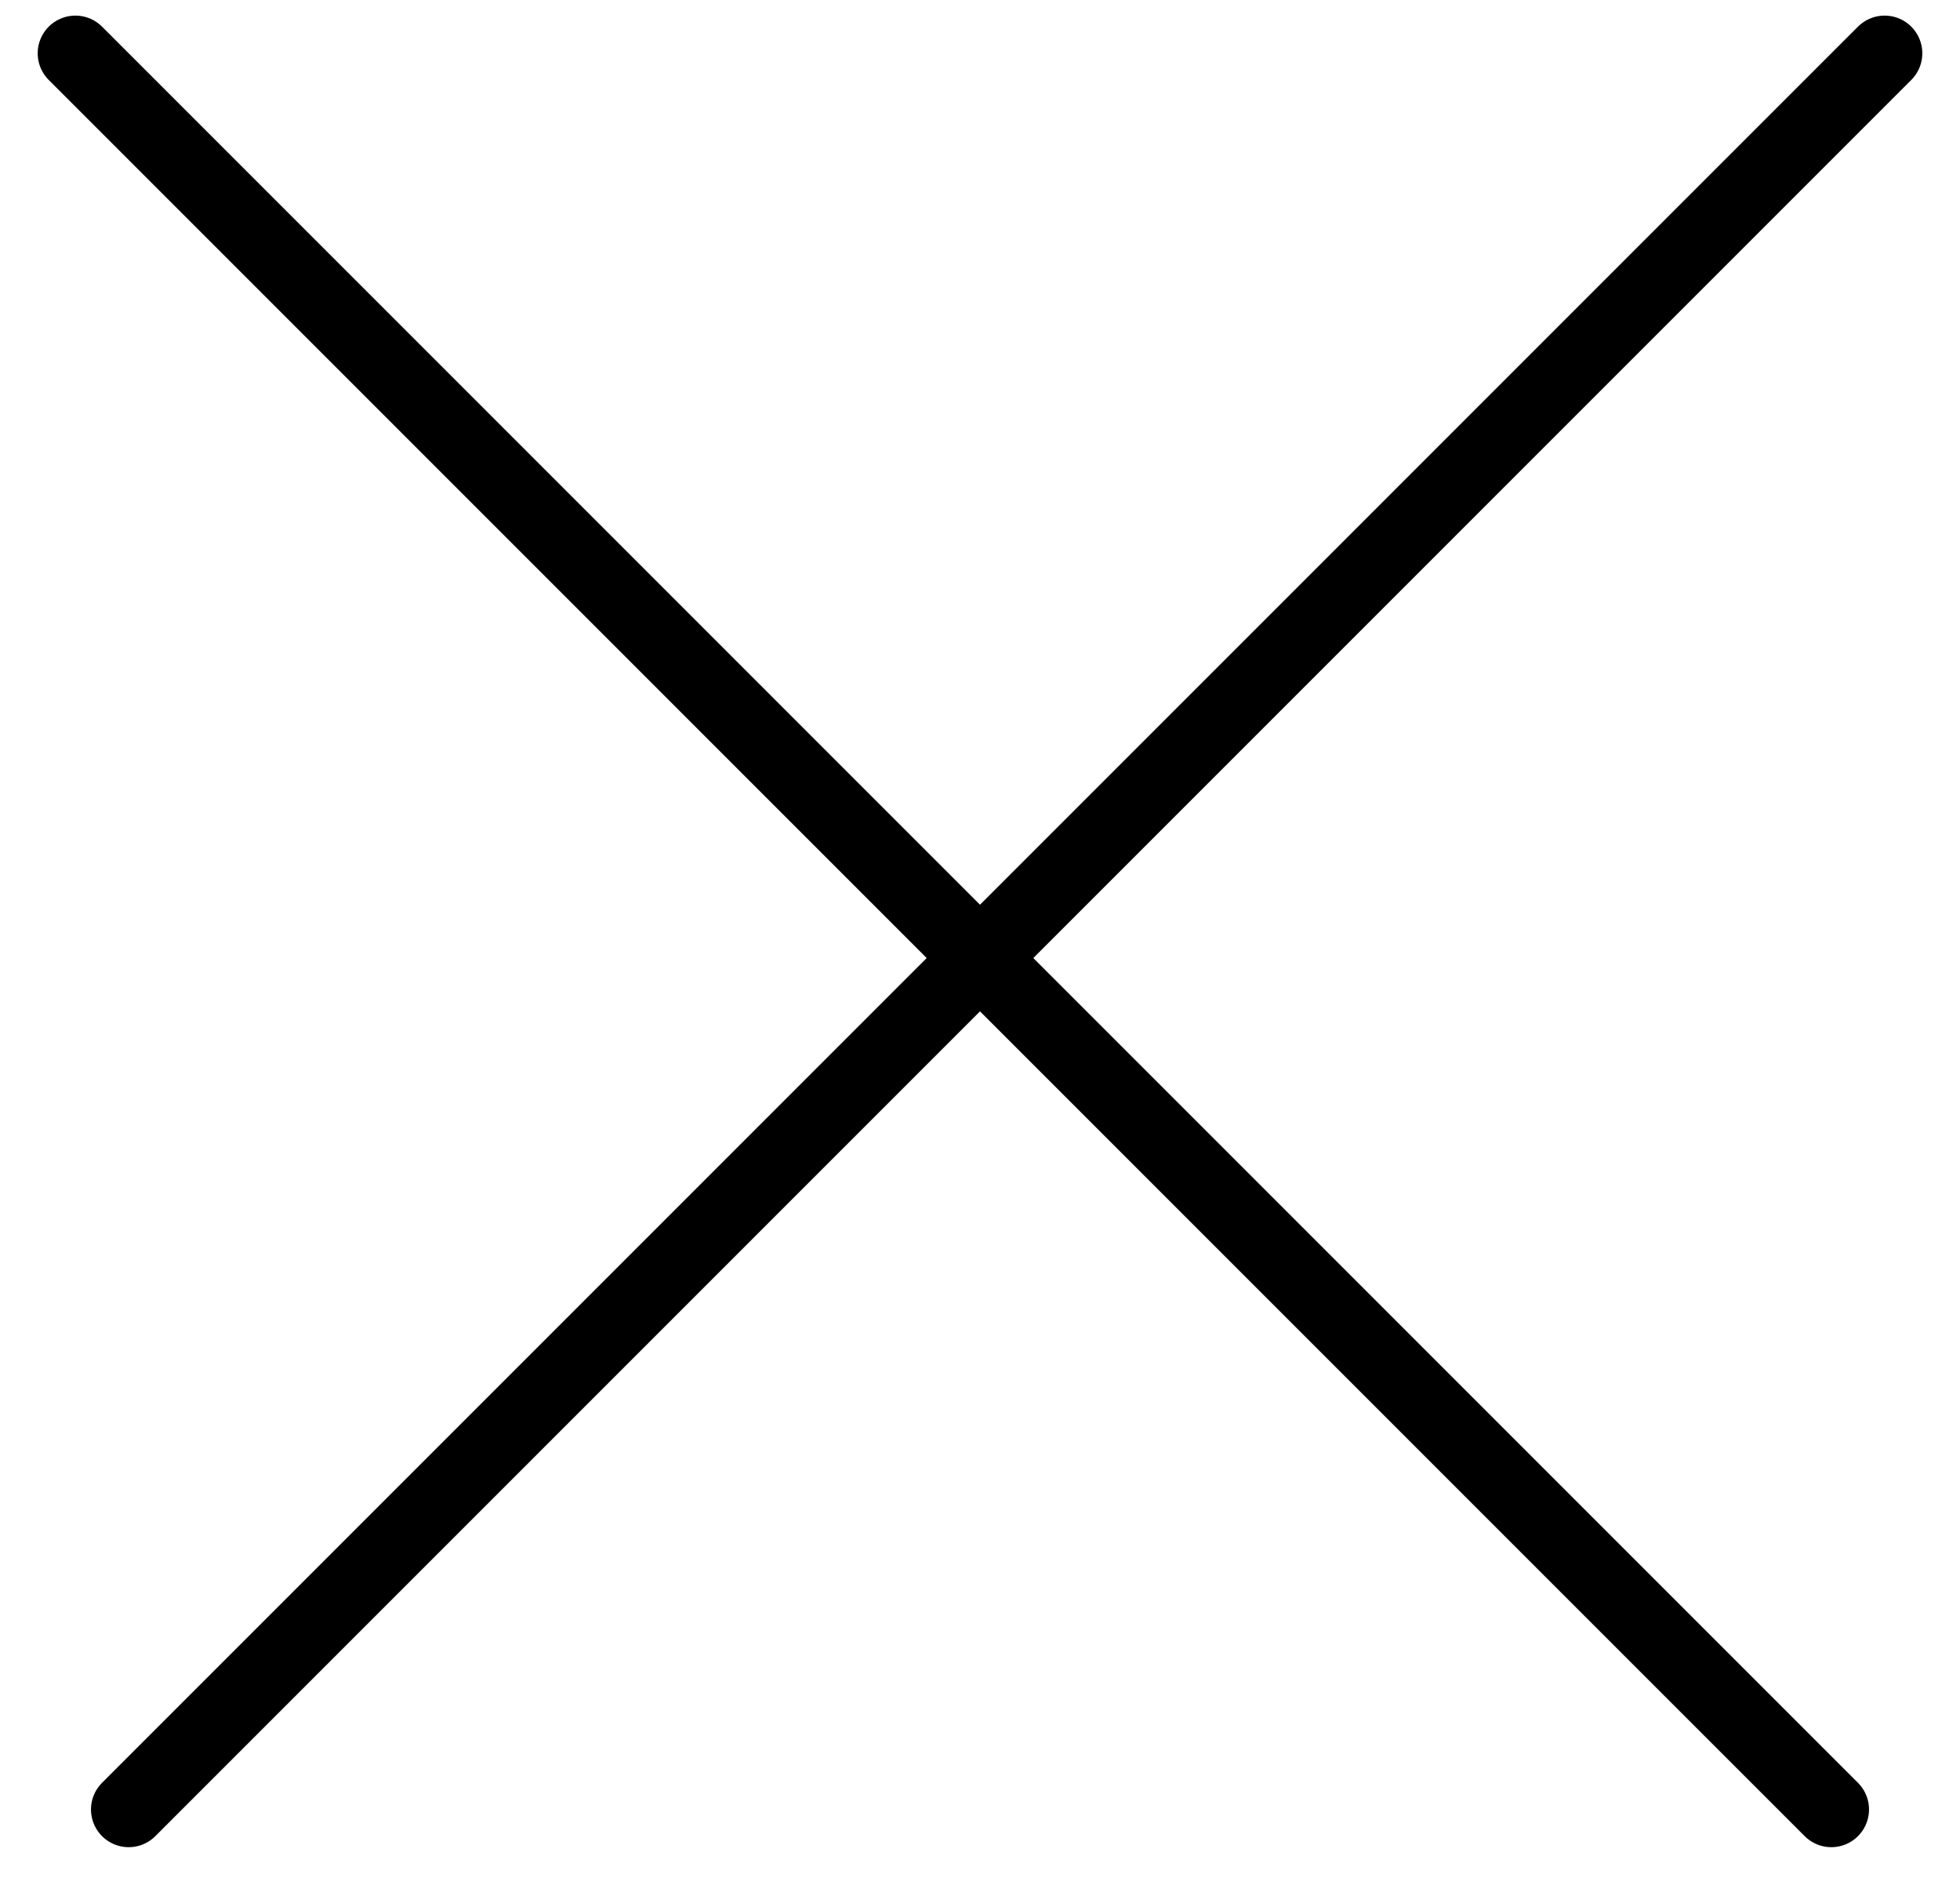 <svg width="26" height="25" viewBox="0 0 26 25" fill="none" xmlns="http://www.w3.org/2000/svg">
<line x1="25" y1="0.707" x2="1.707" y2="24" stroke="black" stroke-linecap="round"/>
<line x1="24.293" y1="24" x2="1" y2="0.707" stroke="black" stroke-linecap="round"/>
</svg>
